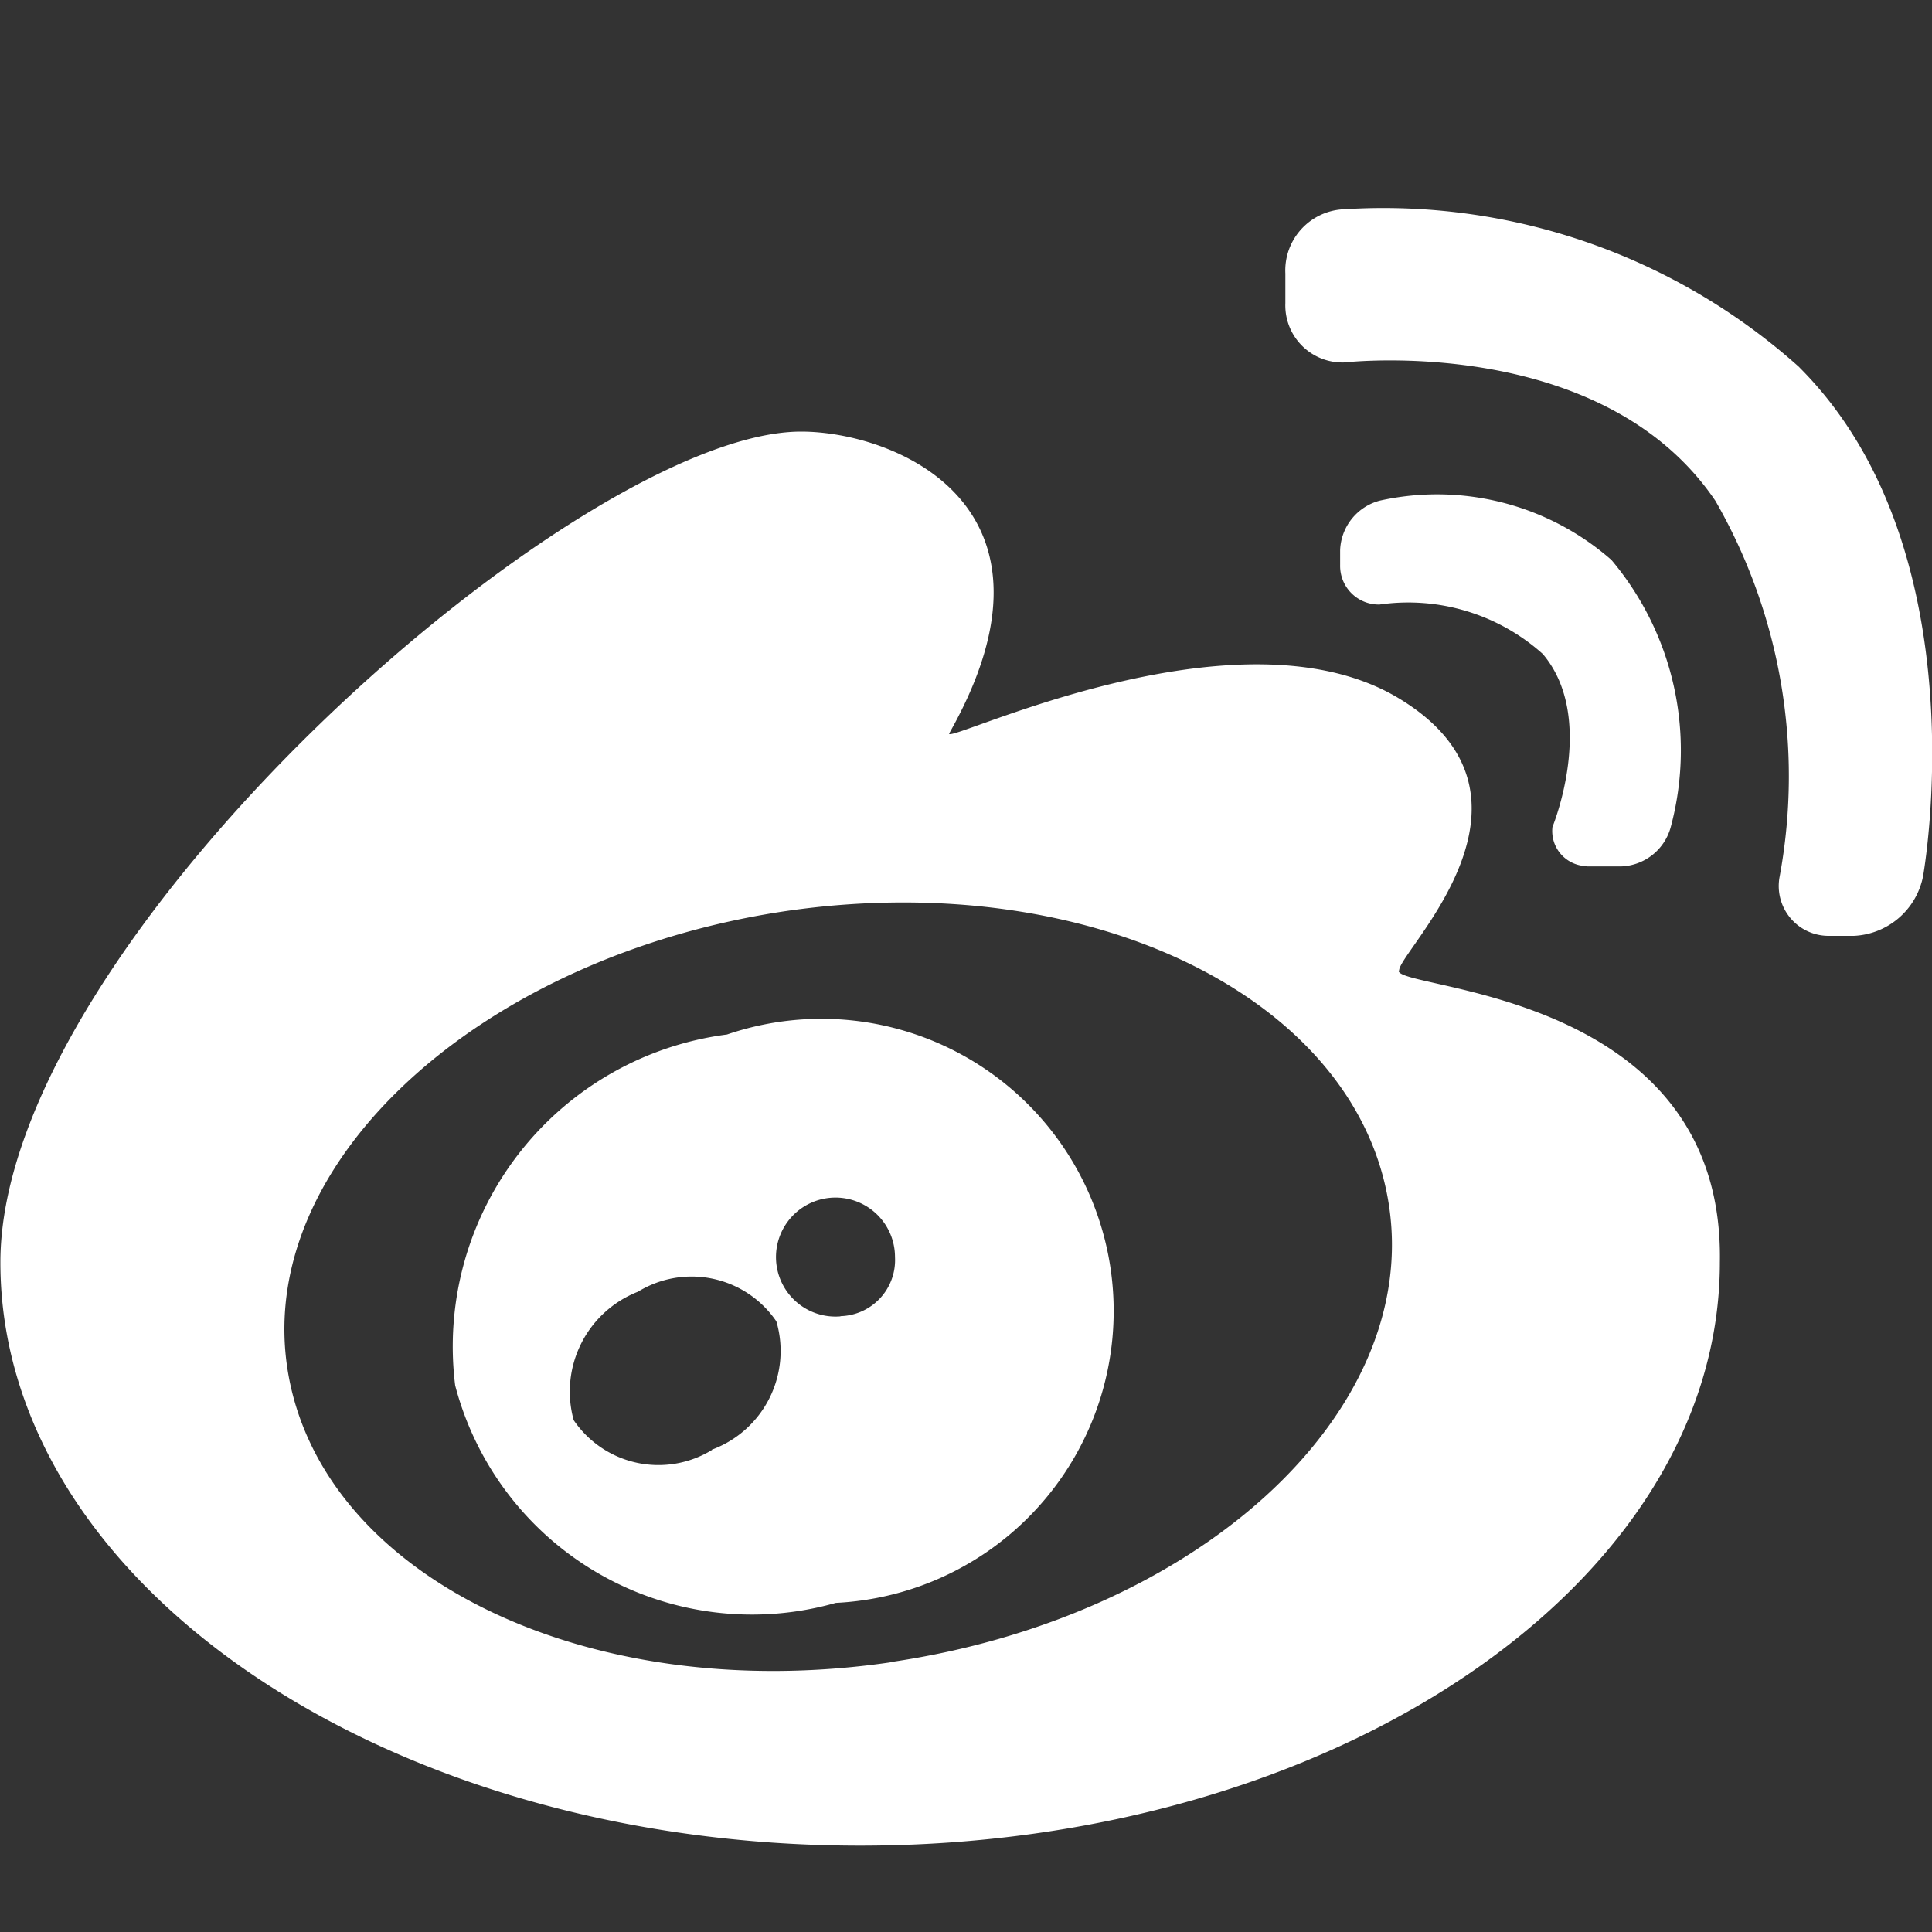 <svg xmlns="http://www.w3.org/2000/svg" width="20" height="20" viewBox="0 0 20 20"><rect x="0" y="0" width="20" height="20" fill="#333333" stroke="none"/><defs><style>.a{fill:none;}.b{fill:#fff;}</style></defs><g transform="translate(-1635 -2391)"><rect class="a" width="20" height="20" transform="translate(1635 2391)"/><path class="b" d="M92.406,144.235A6.449,6.449,0,0,0,87.7,142.6a.634.634,0,0,0-.614.665v.307a.591.591,0,0,0,.614.614s2.661-.307,3.838,1.433a5.721,5.721,0,0,1,.665,3.889.516.516,0,0,0,.512.614h.256a.766.766,0,0,0,.716-.614s.614-3.377-1.279-5.27Zm-2.2,5.168h.358a.551.551,0,0,0,.512-.409,3.063,3.063,0,0,0-.614-2.763,2.737,2.737,0,0,0-2.4-.614.551.551,0,0,0-.409.512v.154a.4.4,0,0,0,.409.409,2.087,2.087,0,0,1,1.689.512c.563.665.1,1.791.1,1.791A.363.363,0,0,0,90.206,149.4Zm-8.9,1.74a3.257,3.257,0,0,0-2.814,3.633,3.175,3.175,0,0,0,3.94,2.251,3.025,3.025,0,1,0-1.126-5.884Zm-.154,4.3a1.061,1.061,0,0,1-1.433-.307,1.11,1.11,0,0,1,.665-1.33,1.061,1.061,0,0,1,1.433.307A1.089,1.089,0,0,1,81.149,155.441Zm1.33-1.382a.616.616,0,1,1,.563-.614A.581.581,0,0,1,82.479,154.059Zm5.782-3.582c0-.2,1.689-1.791,0-2.814s-4.759.512-4.656.358c1.33-2.354-.563-3.121-1.535-3.121-2.3,0-8.289,5.27-8.289,8.6s3.991,6.038,8.9,6.038,8.9-2.712,8.9-6.038c.051-2.814-3.326-2.814-3.326-3.019Zm-5.27,7.164c-3.172.461-5.936-.921-6.243-3.07s2.047-4.247,5.168-4.708c3.173-.461,5.936.921,6.243,3.07S86.163,157.181,82.991,157.641Z" transform="translate(1561.22 2250.566)"/></g></svg>